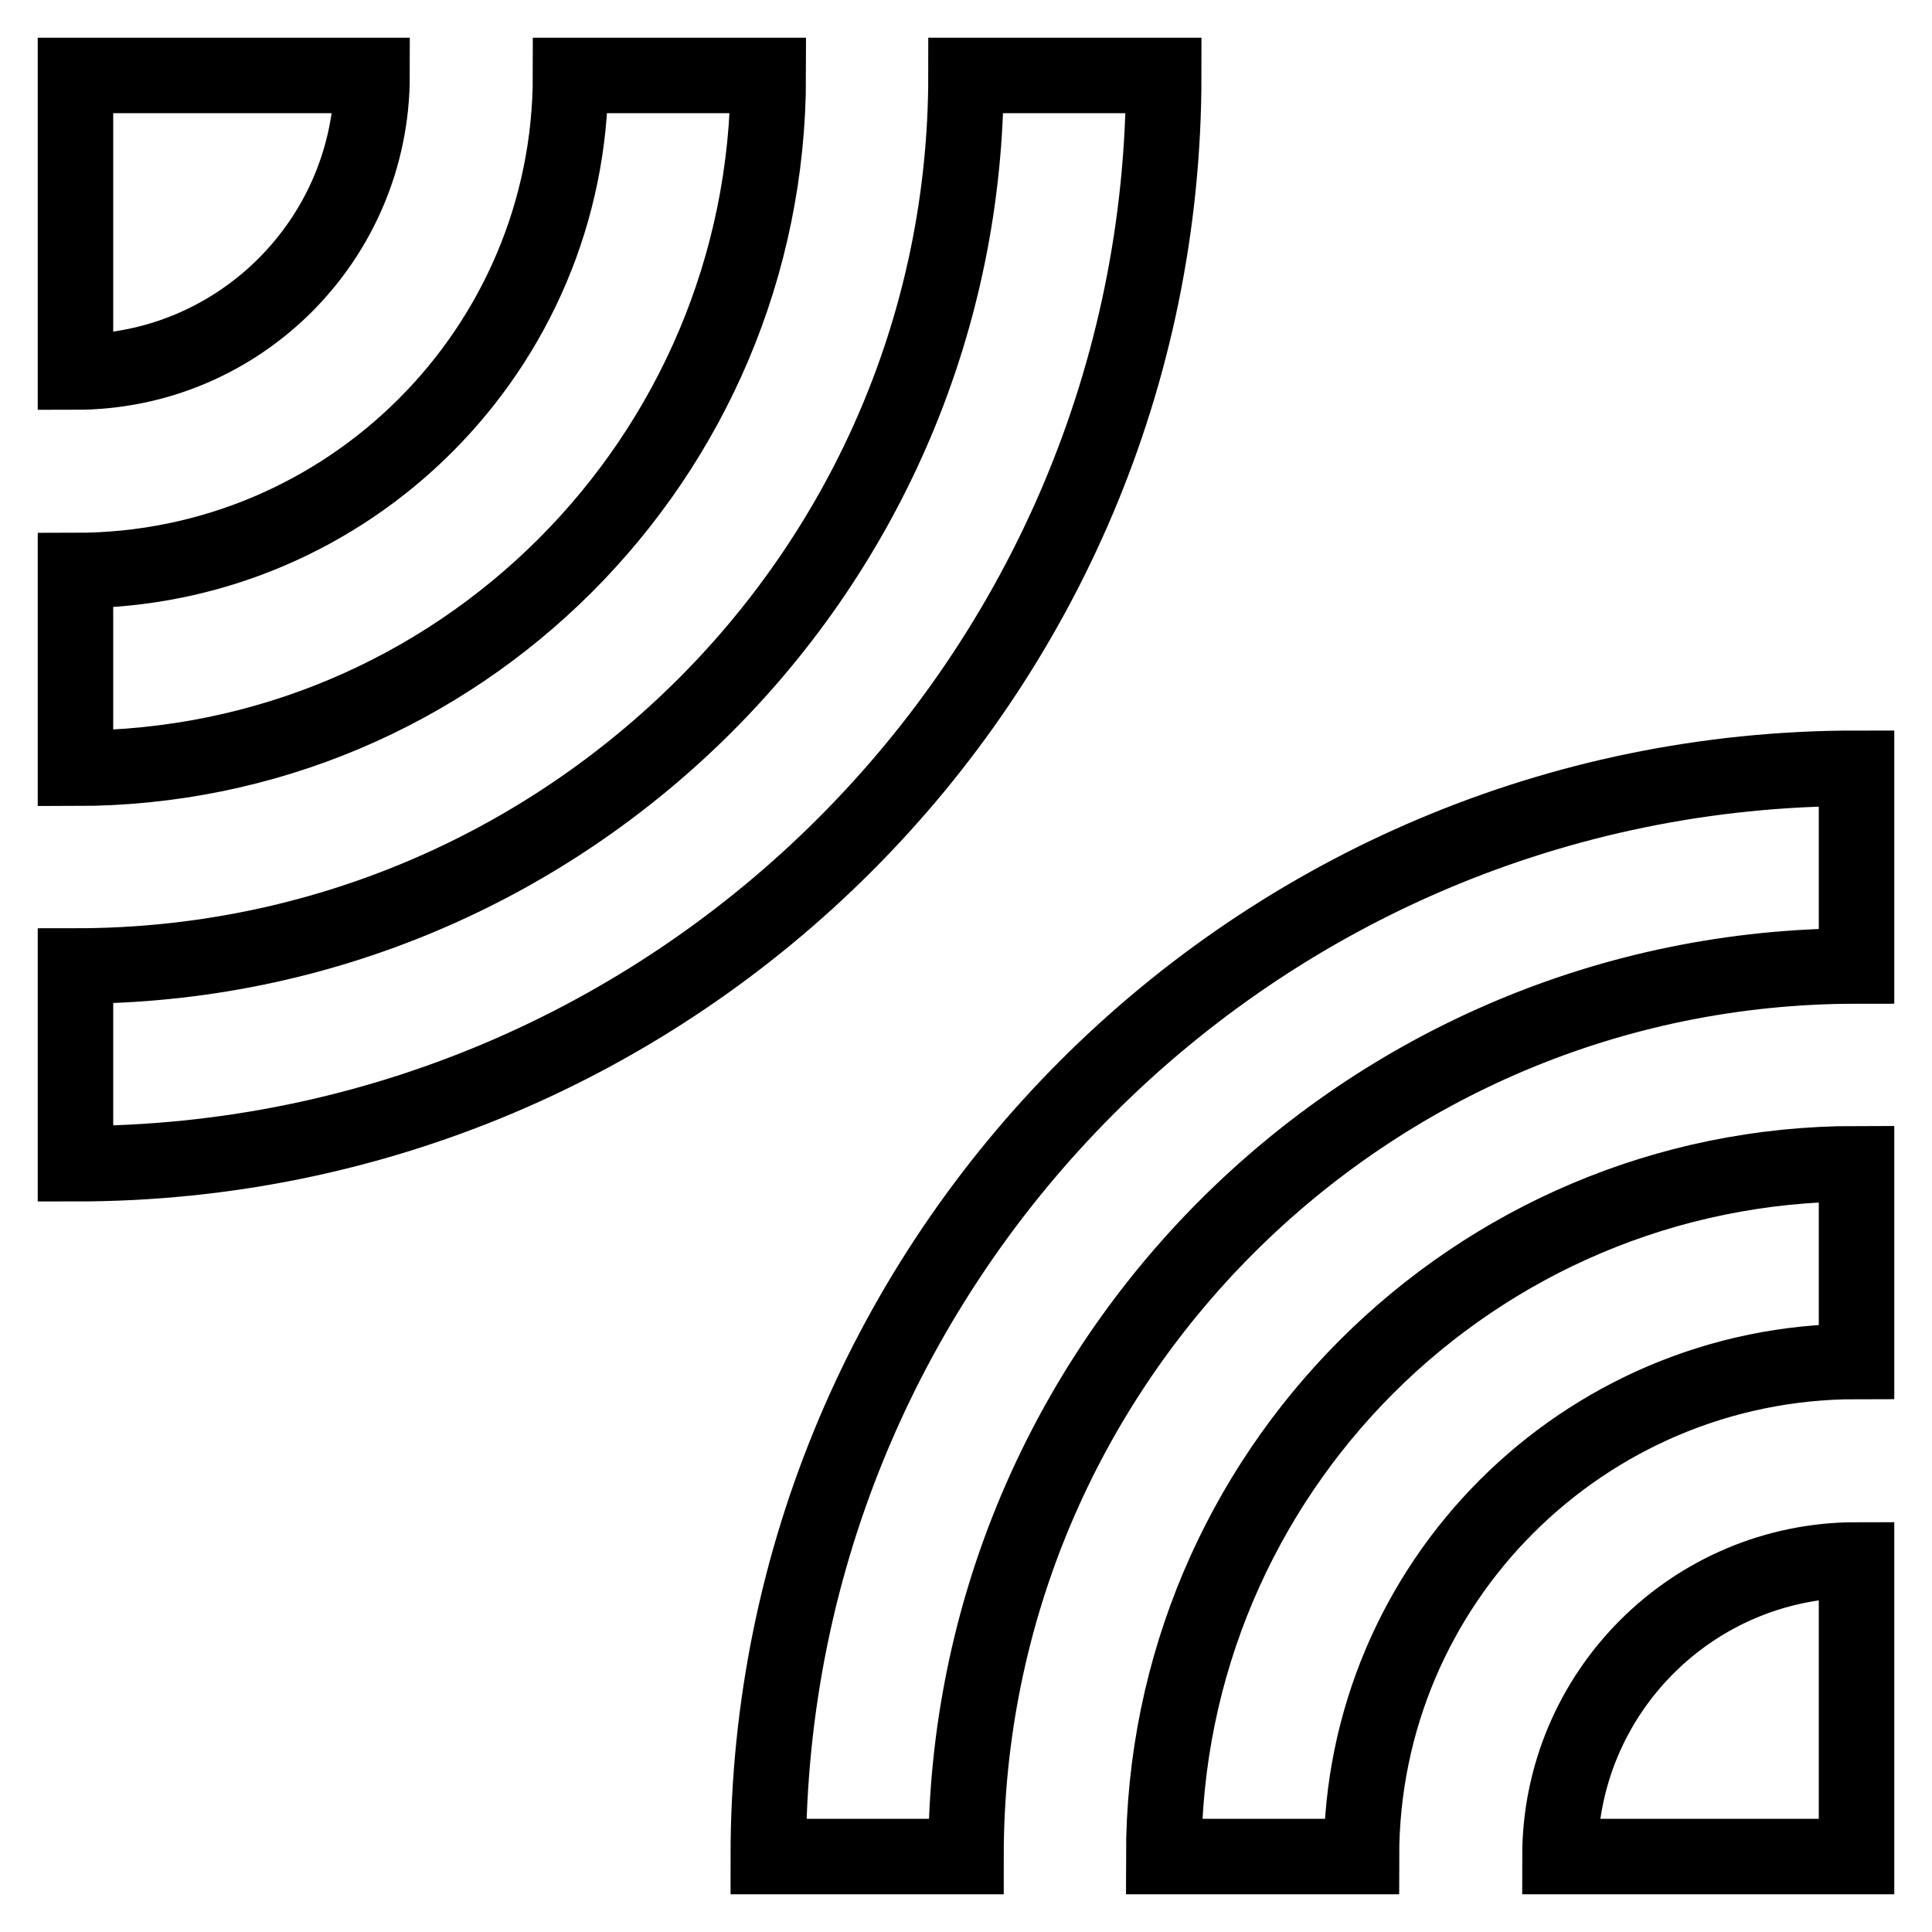 <?xml version="1.0" encoding="utf-8"?>
<!-- Svg Vector Icons : http://www.onlinewebfonts.com/icon -->
<!DOCTYPE svg PUBLIC "-//W3C//DTD SVG 1.1//EN" "http://www.w3.org/Graphics/SVG/1.1/DTD/svg11.dtd">
<svg version="1.1" xmlns="http://www.w3.org/2000/svg" xmlns:xlink="http://www.w3.org/1999/xlink" x="0px" y="0px" viewBox="0 0 256 256" enable-background="new 0 0 256 256" xml:space="preserve">
<g> <path stroke-width="10" fill-opacity="0" stroke="#000000"  d="M49.3,10H10v39.3C31.7,49.3,49.3,31.7,49.3,10z M154.2,10H128c0,65.2-52.8,118-118,118v26.2 C89.6,154.2,154.2,89.6,154.2,10z M101.8,10H75.6c0,36.2-29.4,65.6-65.6,65.6v26.2C60.7,101.8,101.8,60.7,101.8,10z M101.8,246H128 c0-65.2,52.8-118,118-118v-26.2C166.4,101.8,101.8,166.4,101.8,246z M206.7,246H246v-39.3C224.3,206.7,206.7,224.3,206.7,246z  M154.2,246h26.2c0-36.2,29.4-65.6,65.6-65.6v-26.2C195.3,154.2,154.2,195.3,154.2,246L154.2,246z"/></g>
</svg>